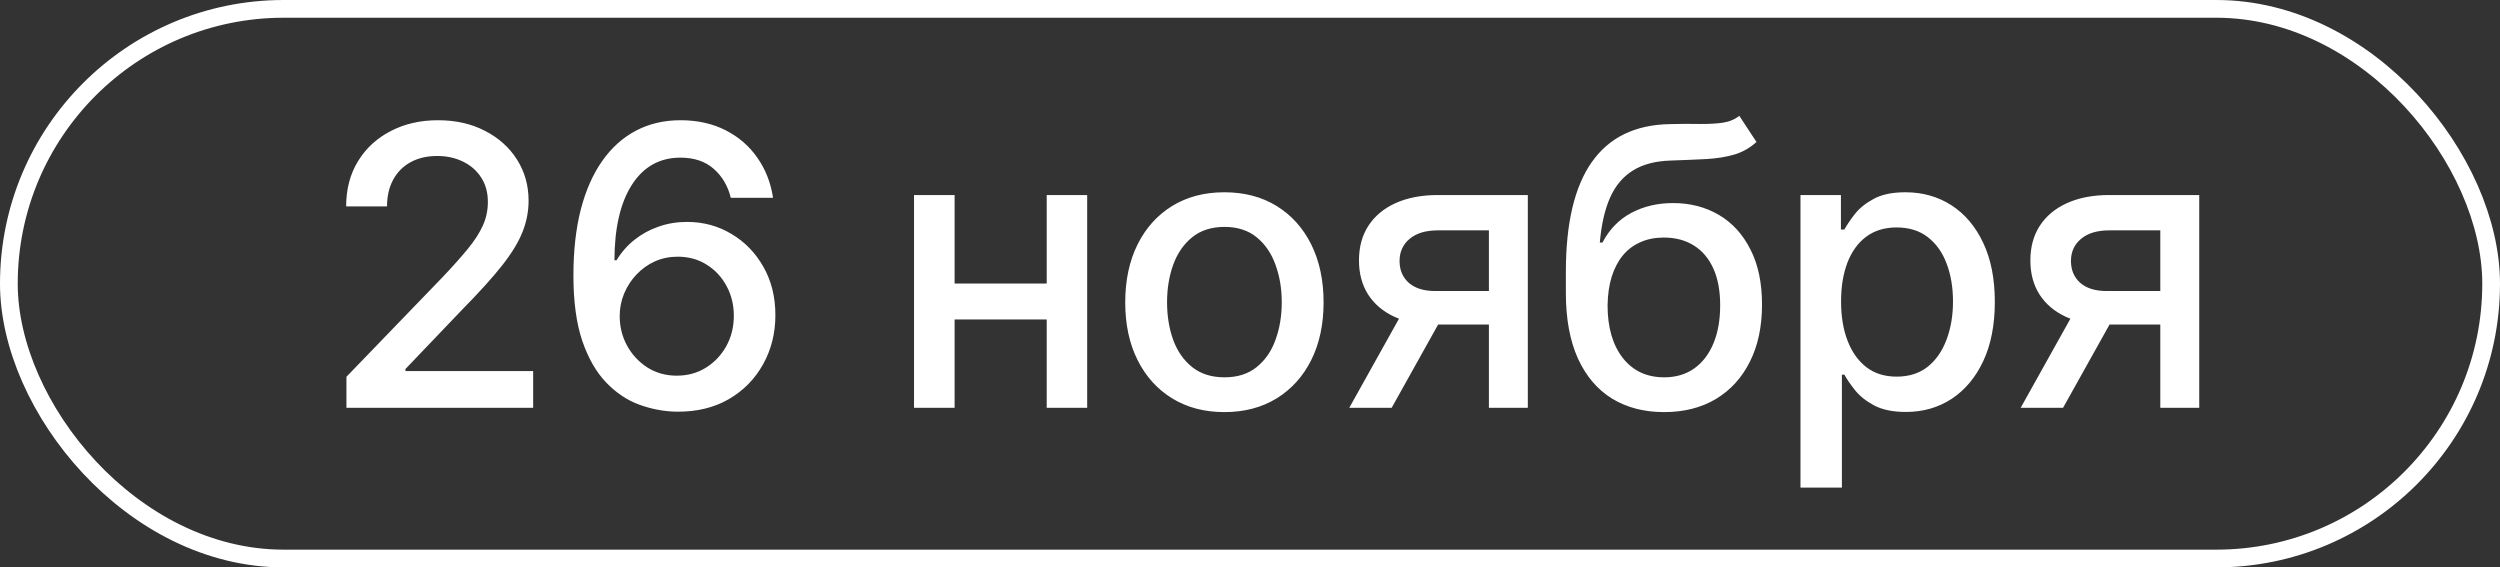 <?xml version="1.0" encoding="UTF-8"?> <svg xmlns="http://www.w3.org/2000/svg" width="141" height="32" viewBox="0 0 141 32" fill="none"><rect x="0" y="0" width="141" height="32" fill="#333333" stroke="none"/><rect x="0.5" y="0.5" width="140" height="31" rx="15.5" stroke="white"></rect><path d="M19.539 23V21.25L24.953 15.641C25.531 15.031 26.008 14.497 26.383 14.039C26.763 13.575 27.047 13.135 27.234 12.719C27.422 12.302 27.516 11.859 27.516 11.391C27.516 10.859 27.391 10.401 27.141 10.016C26.891 9.625 26.549 9.326 26.117 9.117C25.685 8.904 25.198 8.797 24.656 8.797C24.083 8.797 23.583 8.914 23.156 9.148C22.729 9.383 22.401 9.714 22.172 10.141C21.943 10.568 21.828 11.068 21.828 11.641H19.523C19.523 10.667 19.747 9.815 20.195 9.086C20.643 8.357 21.258 7.792 22.039 7.391C22.82 6.984 23.708 6.781 24.703 6.781C25.708 6.781 26.594 6.982 27.359 7.383C28.13 7.779 28.732 8.32 29.164 9.008C29.596 9.69 29.812 10.461 29.812 11.32C29.812 11.914 29.701 12.495 29.477 13.062C29.258 13.63 28.875 14.263 28.328 14.961C27.781 15.654 27.021 16.495 26.047 17.484L22.867 20.812V20.93H30.07V23H19.539ZM38.177 23.219C37.464 23.208 36.761 23.078 36.068 22.828C35.38 22.578 34.755 22.162 34.193 21.578C33.63 20.995 33.18 20.211 32.841 19.227C32.508 18.242 32.341 17.013 32.341 15.539C32.341 14.143 32.479 12.904 32.755 11.82C33.037 10.737 33.44 9.823 33.966 9.078C34.492 8.328 35.128 7.758 35.873 7.367C36.617 6.977 37.453 6.781 38.38 6.781C39.333 6.781 40.18 6.969 40.919 7.344C41.659 7.719 42.258 8.237 42.716 8.898C43.18 9.56 43.474 10.312 43.599 11.156H41.216C41.055 10.49 40.734 9.945 40.255 9.523C39.776 9.102 39.151 8.891 38.38 8.891C37.208 8.891 36.294 9.401 35.638 10.422C34.987 11.443 34.659 12.862 34.654 14.68H34.771C35.047 14.227 35.386 13.841 35.787 13.523C36.193 13.2 36.646 12.953 37.146 12.781C37.651 12.604 38.182 12.516 38.74 12.516C39.667 12.516 40.505 12.742 41.255 13.195C42.011 13.643 42.612 14.263 43.06 15.055C43.508 15.846 43.732 16.753 43.732 17.773C43.732 18.794 43.5 19.719 43.037 20.547C42.578 21.375 41.932 22.031 41.099 22.516C40.266 22.995 39.292 23.229 38.177 23.219ZM38.169 21.188C38.784 21.188 39.333 21.037 39.818 20.734C40.302 20.432 40.685 20.026 40.966 19.516C41.248 19.005 41.388 18.435 41.388 17.805C41.388 17.19 41.25 16.63 40.974 16.125C40.703 15.62 40.328 15.219 39.849 14.922C39.375 14.625 38.833 14.477 38.224 14.477C37.761 14.477 37.331 14.565 36.935 14.742C36.544 14.919 36.201 15.164 35.904 15.477C35.607 15.789 35.373 16.148 35.201 16.555C35.034 16.956 34.951 17.38 34.951 17.828C34.951 18.427 35.089 18.982 35.365 19.492C35.646 20.003 36.029 20.414 36.513 20.727C37.003 21.034 37.555 21.188 38.169 21.188ZM59.684 15.992V18.016H53.184V15.992H59.684ZM53.84 11V23H51.551V11H53.84ZM61.317 11V23H59.035V11H61.317ZM69.056 23.242C67.931 23.242 66.95 22.984 66.111 22.469C65.273 21.953 64.621 21.232 64.158 20.305C63.694 19.378 63.463 18.294 63.463 17.055C63.463 15.81 63.694 14.721 64.158 13.789C64.621 12.857 65.273 12.133 66.111 11.617C66.95 11.102 67.931 10.844 69.056 10.844C70.181 10.844 71.163 11.102 72.002 11.617C72.84 12.133 73.491 12.857 73.955 13.789C74.418 14.721 74.65 15.81 74.65 17.055C74.65 18.294 74.418 19.378 73.955 20.305C73.491 21.232 72.84 21.953 72.002 22.469C71.163 22.984 70.181 23.242 69.056 23.242ZM69.064 21.281C69.793 21.281 70.398 21.088 70.877 20.703C71.356 20.318 71.71 19.805 71.939 19.164C72.174 18.523 72.291 17.818 72.291 17.047C72.291 16.281 72.174 15.578 71.939 14.938C71.71 14.292 71.356 13.773 70.877 13.383C70.398 12.992 69.793 12.797 69.064 12.797C68.33 12.797 67.721 12.992 67.236 13.383C66.757 13.773 66.4 14.292 66.166 14.938C65.937 15.578 65.822 16.281 65.822 17.047C65.822 17.818 65.937 18.523 66.166 19.164C66.4 19.805 66.757 20.318 67.236 20.703C67.721 21.088 68.33 21.281 69.064 21.281ZM83.974 23V12.992H81.099C80.416 12.992 79.885 13.151 79.505 13.469C79.125 13.787 78.935 14.203 78.935 14.719C78.935 15.229 79.109 15.641 79.458 15.953C79.812 16.26 80.307 16.414 80.943 16.414H84.653V18.305H80.943C80.057 18.305 79.291 18.159 78.646 17.867C78.005 17.57 77.51 17.151 77.161 16.609C76.818 16.068 76.646 15.427 76.646 14.688C76.646 13.932 76.823 13.281 77.177 12.734C77.536 12.182 78.049 11.755 78.716 11.453C79.388 11.151 80.182 11 81.099 11H86.169V23H83.974ZM76.099 23L79.482 16.938H81.872L78.49 23H76.099ZM98.096 6.531L99.065 8.008C98.706 8.336 98.297 8.57 97.838 8.711C97.385 8.846 96.862 8.932 96.268 8.969C95.674 9 94.995 9.029 94.229 9.055C93.365 9.081 92.654 9.268 92.096 9.617C91.539 9.961 91.109 10.471 90.807 11.148C90.51 11.82 90.318 12.664 90.229 13.68H90.378C90.768 12.935 91.31 12.378 92.003 12.008C92.701 11.638 93.484 11.453 94.354 11.453C95.323 11.453 96.185 11.675 96.94 12.117C97.695 12.56 98.289 13.208 98.721 14.062C99.159 14.912 99.378 15.95 99.378 17.18C99.378 18.424 99.148 19.5 98.69 20.406C98.237 21.312 97.596 22.013 96.768 22.508C95.945 22.997 94.974 23.242 93.854 23.242C92.734 23.242 91.758 22.99 90.924 22.484C90.096 21.974 89.453 21.219 88.995 20.219C88.542 19.219 88.315 17.984 88.315 16.516V15.328C88.315 12.583 88.805 10.518 89.784 9.133C90.763 7.747 92.227 7.036 94.174 7C94.805 6.984 95.367 6.982 95.862 6.992C96.357 6.997 96.789 6.974 97.159 6.922C97.534 6.865 97.846 6.734 98.096 6.531ZM93.862 21.281C94.513 21.281 95.073 21.117 95.542 20.789C96.016 20.456 96.38 19.984 96.635 19.375C96.891 18.766 97.018 18.047 97.018 17.219C97.018 16.406 96.891 15.716 96.635 15.148C96.38 14.581 96.016 14.148 95.542 13.852C95.068 13.55 94.5 13.398 93.838 13.398C93.349 13.398 92.911 13.484 92.526 13.656C92.141 13.823 91.81 14.07 91.534 14.398C91.263 14.727 91.052 15.128 90.901 15.602C90.755 16.07 90.677 16.609 90.667 17.219C90.667 18.458 90.951 19.445 91.518 20.18C92.091 20.914 92.872 21.281 93.862 21.281ZM101.547 27.5V11H103.828V12.945H104.024C104.159 12.695 104.354 12.406 104.609 12.078C104.865 11.75 105.219 11.463 105.672 11.219C106.125 10.969 106.724 10.844 107.469 10.844C108.438 10.844 109.302 11.088 110.063 11.578C110.823 12.068 111.419 12.773 111.852 13.695C112.289 14.617 112.508 15.727 112.508 17.023C112.508 18.32 112.292 19.432 111.859 20.359C111.427 21.281 110.833 21.992 110.078 22.492C109.323 22.987 108.461 23.234 107.492 23.234C106.763 23.234 106.167 23.112 105.703 22.867C105.245 22.622 104.885 22.336 104.625 22.008C104.365 21.68 104.164 21.388 104.024 21.133H103.883V27.5H101.547ZM103.836 17C103.836 17.844 103.958 18.583 104.203 19.219C104.448 19.854 104.802 20.352 105.266 20.711C105.729 21.065 106.297 21.242 106.969 21.242C107.667 21.242 108.25 21.057 108.719 20.688C109.188 20.312 109.542 19.805 109.781 19.164C110.026 18.523 110.149 17.802 110.149 17C110.149 16.208 110.029 15.497 109.789 14.867C109.555 14.237 109.201 13.74 108.727 13.375C108.258 13.01 107.672 12.828 106.969 12.828C106.292 12.828 105.719 13.003 105.25 13.352C104.787 13.7 104.435 14.188 104.195 14.812C103.956 15.438 103.836 16.167 103.836 17ZM121.841 23V12.992H118.966C118.284 12.992 117.753 13.151 117.373 13.469C116.992 13.787 116.802 14.203 116.802 14.719C116.802 15.229 116.977 15.641 117.326 15.953C117.68 16.26 118.175 16.414 118.81 16.414H122.521V18.305H118.81C117.925 18.305 117.159 18.159 116.513 17.867C115.873 17.57 115.378 17.151 115.029 16.609C114.685 16.068 114.513 15.427 114.513 14.688C114.513 13.932 114.69 13.281 115.044 12.734C115.404 12.182 115.917 11.755 116.584 11.453C117.255 11.151 118.05 11 118.966 11H124.037V23H121.841ZM113.966 23L117.349 16.938H119.74L116.357 23H113.966Z" fill="white"></path></svg> 